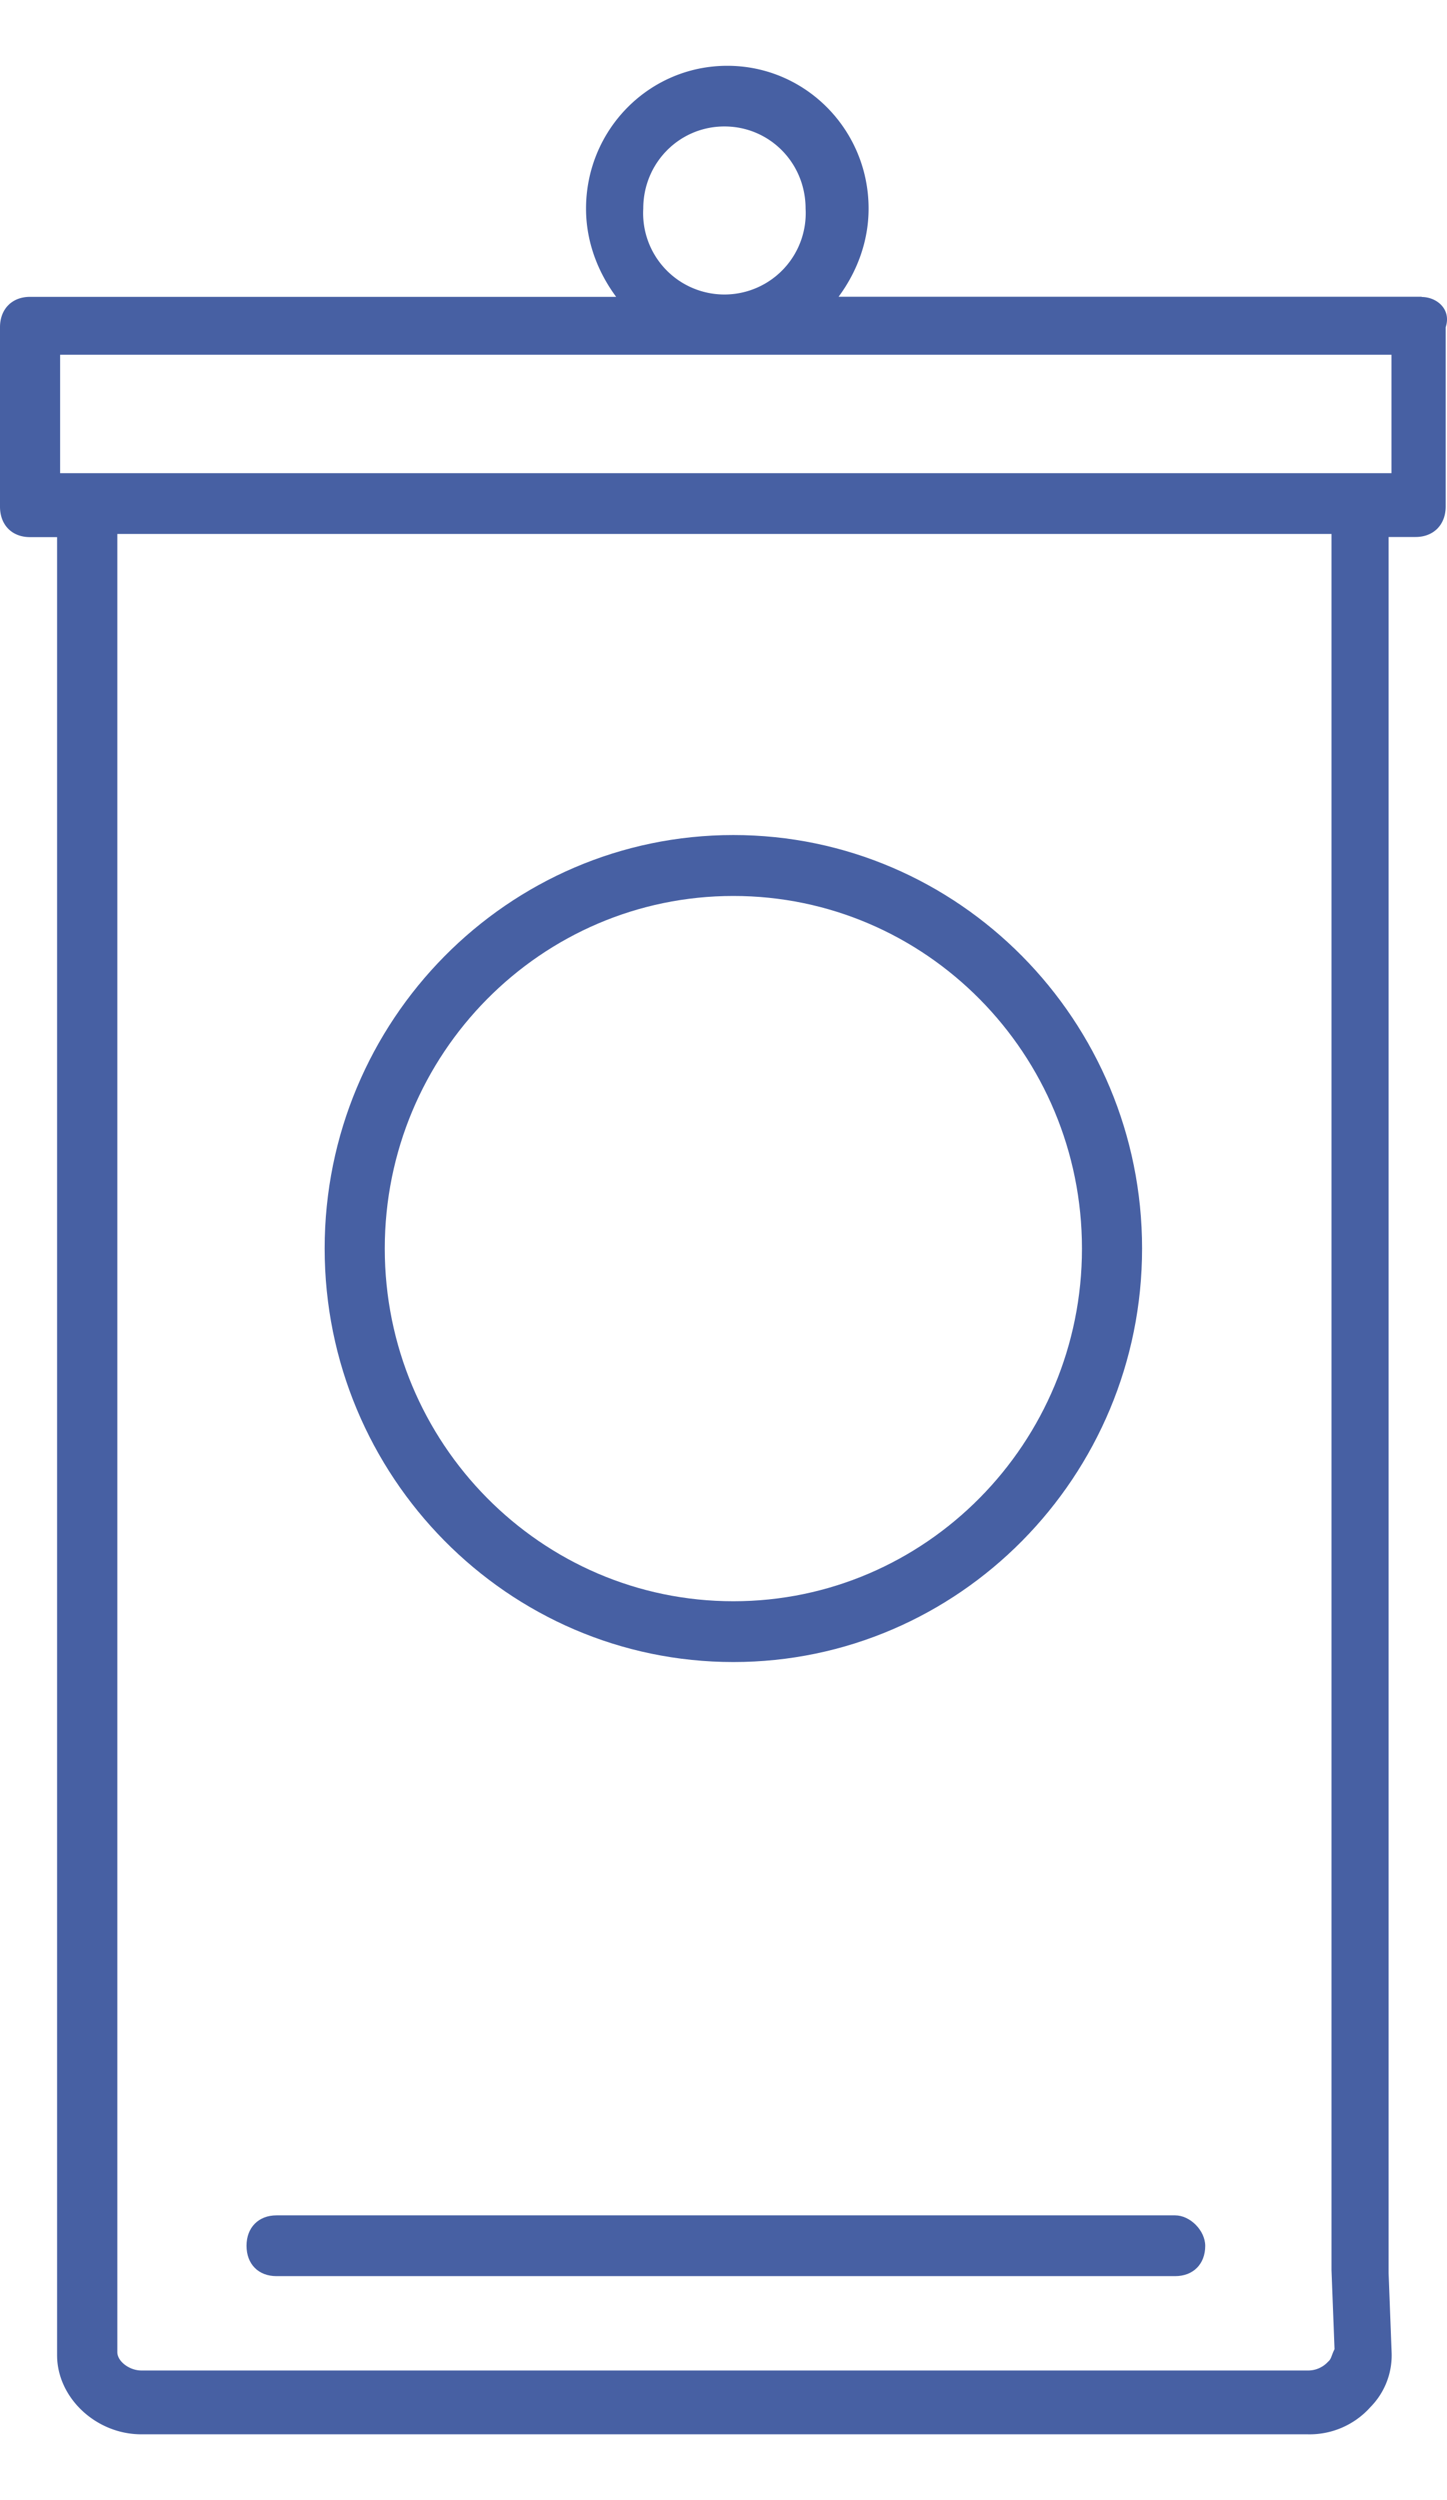 <svg xmlns="http://www.w3.org/2000/svg" width="11" height="19" viewBox="0 0 11 19"><g><g><g><g><g><path fill="#4760a3" d="M8.933 16.836H2.102c-.137 0-.228.093-.228.231 0 .139.09.231.228.231h6.831c.138 0 .229-.092.229-.23 0-.116-.114-.232-.229-.232z"/></g></g></g><g><g><g><path fill="#4760a3" d="M10.578 3.596H.457v-.9h10.121zm-.48 14.35a.206.206 0 0 1-.16.069H1.075c-.092 0-.183-.07-.183-.139V4.058h9.23v13.194l.023.601c-.023.046-.023.07-.045.092zM5.507.961c.343 0 .617.277.617.624a.618.618 0 1 1-1.234 0c0-.347.275-.624.617-.624zm5.301 1.294H6.375c.137-.185.228-.416.228-.67C6.603.986 6.123.5 5.529.5c-.594 0-1.074.485-1.074 1.086 0 .254.092.485.229.67H.228c-.137 0-.228.093-.228.231V3.85c0 .14.091.232.228.232h.206v13.817c0 .324.297.601.64.601h8.865a.62.62 0 0 0 .48-.208.56.56 0 0 0 .16-.416l-.023-.6V4.081h.205c.137 0 .229-.093.229-.232V2.487c.045-.138-.069-.23-.183-.23z"/></g></g></g><g><g><g><path fill="#4760a3" d="M5.575 12.169c-1.462 0-2.65-1.202-2.65-2.68 0-1.48 1.188-2.68 2.65-2.68s2.65 1.2 2.65 2.68c0 1.478-1.188 2.68-2.65 2.68zm0-5.823c-1.714 0-3.107 1.41-3.107 3.142 0 1.733 1.393 3.143 3.107 3.143 1.713 0 3.107-1.41 3.107-3.143 0-1.733-1.394-3.142-3.107-3.142z"/></g></g></g></g></g></svg>